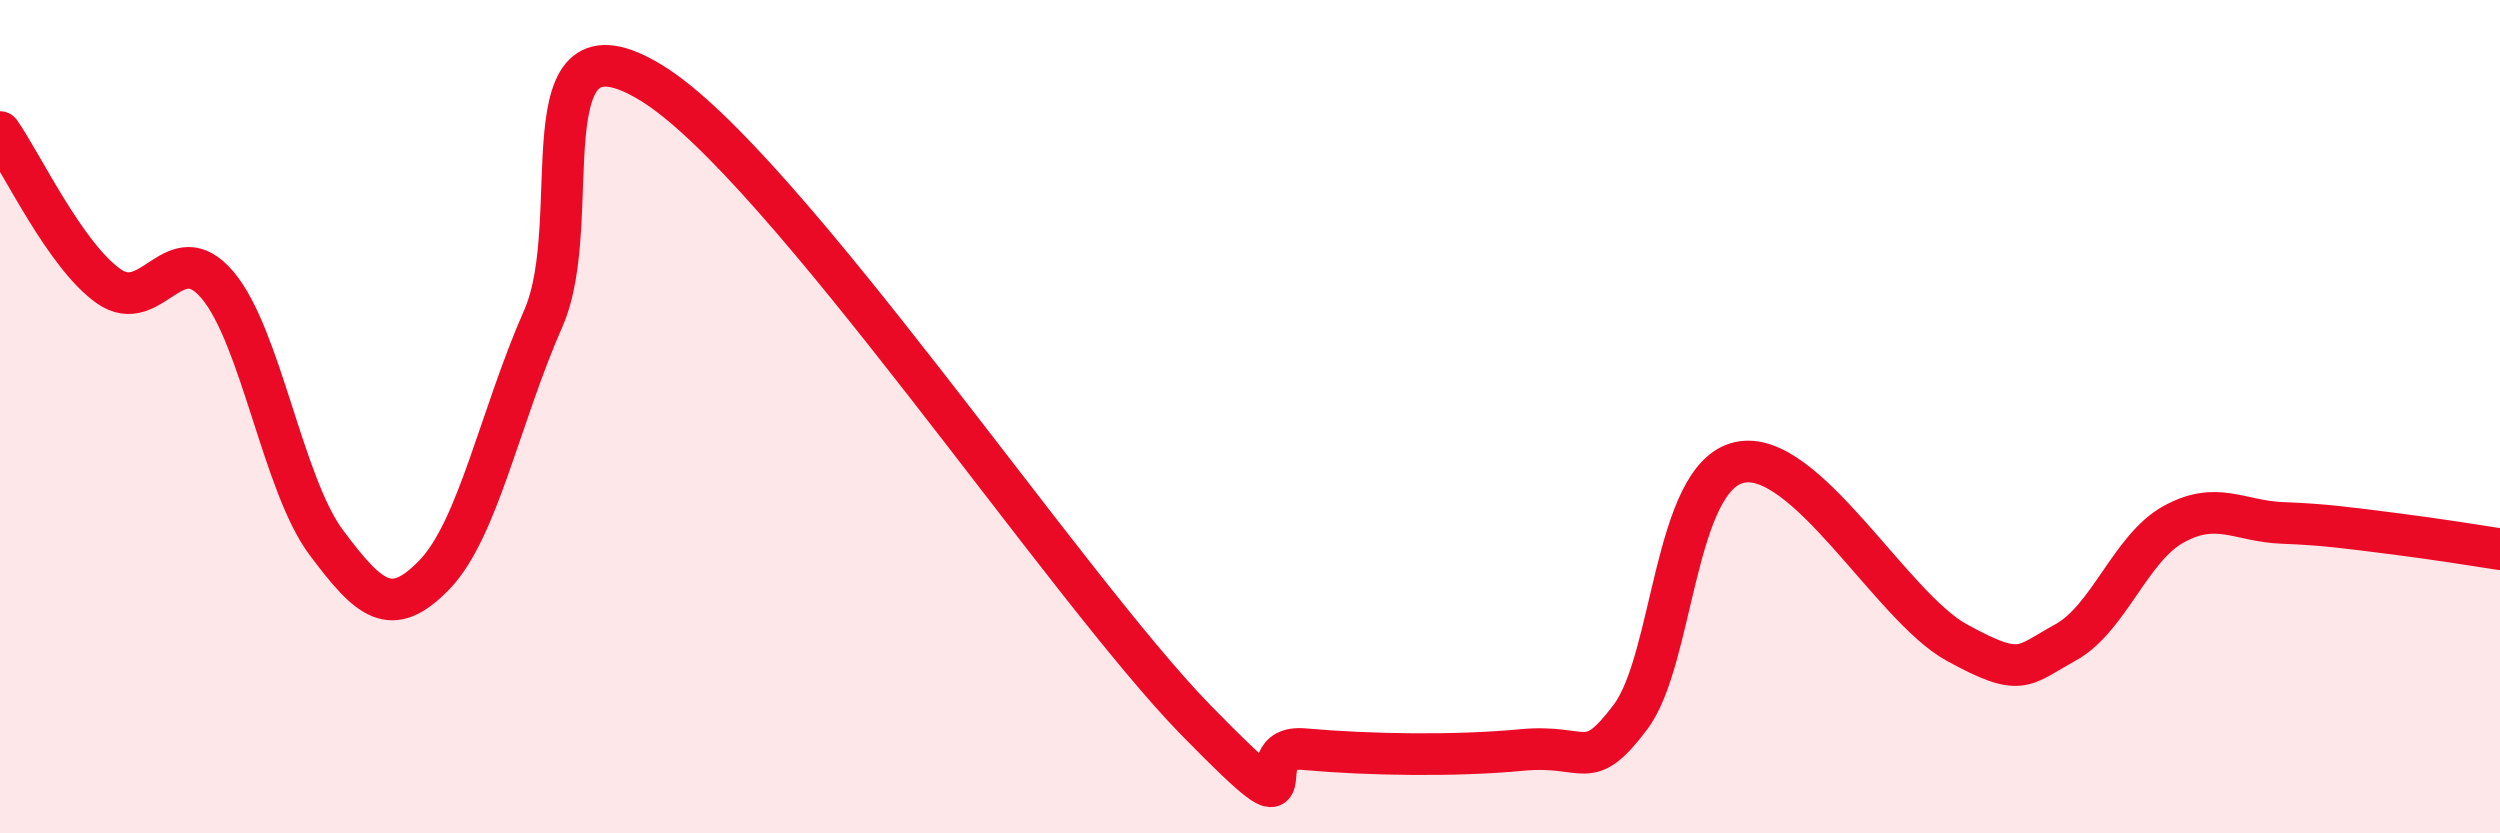 
    <svg width="60" height="20" viewBox="0 0 60 20" xmlns="http://www.w3.org/2000/svg">
      <path
        d="M 0,3.17 C 0.52,3.91 1.57,6.14 2.61,6.87 C 3.65,7.6 4.18,5.61 5.22,6.84 C 6.26,8.07 6.79,11.63 7.83,13.02 C 8.87,14.41 9.39,14.87 10.43,13.79 C 11.47,12.71 12,10 13.04,7.64 C 14.08,5.28 12.52,0.07 15.65,2 C 18.78,3.93 25.57,14.08 28.7,17.28 C 31.83,20.48 29.74,17.84 31.3,17.98 C 32.86,18.12 34.95,18.15 36.52,18 C 38.09,17.85 38.09,18.59 39.13,17.21 C 40.17,15.83 40.17,11.46 41.74,11.1 C 43.31,10.74 45.39,14.56 46.96,15.42 C 48.53,16.28 48.53,15.99 49.57,15.42 C 50.61,14.85 51.13,13.15 52.17,12.58 C 53.21,12.01 53.74,12.51 54.78,12.55 C 55.82,12.59 56.35,12.67 57.39,12.8 C 58.43,12.93 59.48,13.1 60,13.18L60 20L0 20Z"
        fill="#EB0A25"
        opacity="0.1"
        stroke-linecap="round"
        stroke-linejoin="round"
      />
      <path
        d="M 0,3.17 C 0.52,3.91 1.57,6.14 2.61,6.87 C 3.65,7.6 4.18,5.61 5.22,6.84 C 6.26,8.07 6.79,11.63 7.83,13.02 C 8.87,14.41 9.39,14.87 10.43,13.79 C 11.47,12.71 12,10 13.04,7.64 C 14.08,5.28 12.52,0.07 15.65,2 C 18.78,3.93 25.57,14.08 28.7,17.28 C 31.83,20.48 29.74,17.84 31.3,17.98 C 32.86,18.12 34.95,18.15 36.52,18 C 38.09,17.85 38.09,18.59 39.13,17.21 C 40.17,15.83 40.17,11.46 41.74,11.1 C 43.31,10.74 45.39,14.56 46.96,15.42 C 48.53,16.28 48.53,15.99 49.57,15.42 C 50.61,14.85 51.13,13.15 52.17,12.58 C 53.21,12.01 53.74,12.51 54.78,12.55 C 55.82,12.59 56.35,12.67 57.39,12.8 C 58.43,12.93 59.48,13.1 60,13.18"
        stroke="#EB0A25"
        stroke-width="1"
        fill="none"
        stroke-linecap="round"
        stroke-linejoin="round"
      />
    </svg>
  